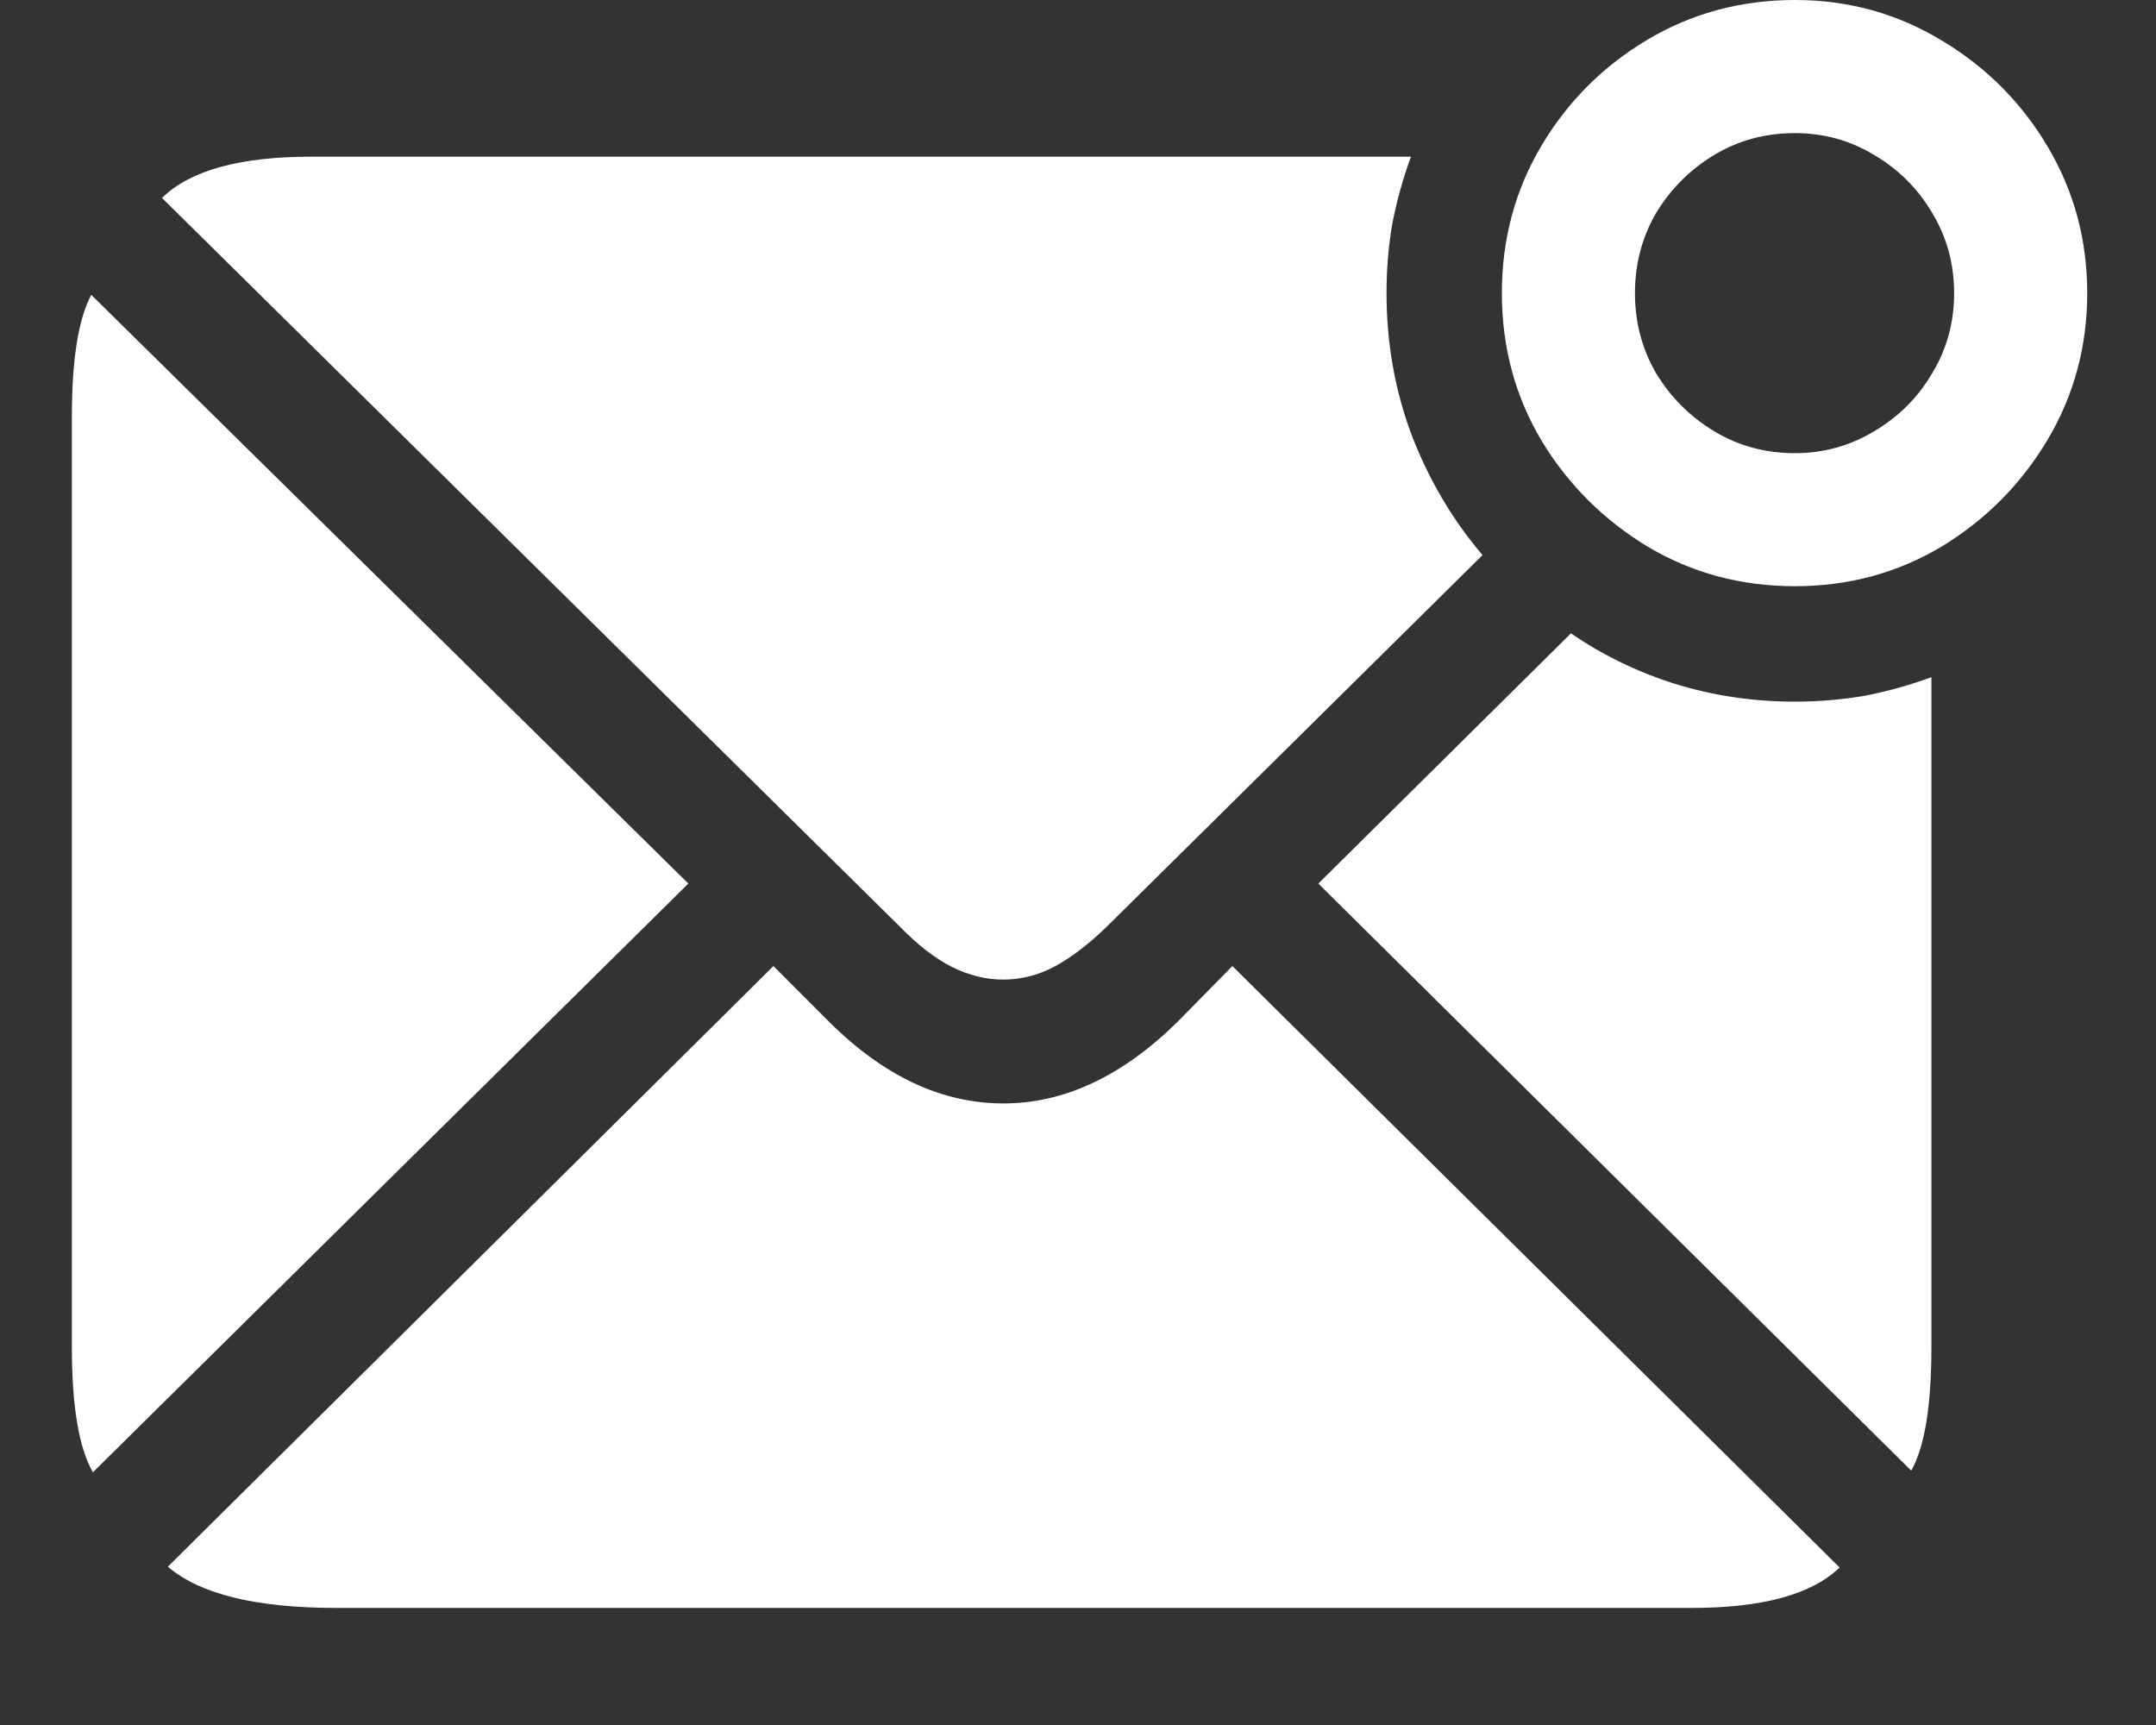 <svg width="30" height="24" viewBox="0 0 30 24" fill="none" xmlns="http://www.w3.org/2000/svg">
<rect x="0" y="0" width="30" height="24" fill="#333333" stroke="none"/>
<path d="M4.68 22.371C3.562 22.371 2.781 22.18 2.336 21.797L10.762 13.441L11.547 14.227C12.305 14.977 13.109 15.352 13.961 15.352C14.805 15.352 15.609 14.977 16.375 14.227L17.148 13.441L25.598 21.809C25.207 22.184 24.523 22.371 23.547 22.371H4.68ZM1.293 20.484C1.098 20.148 1 19.566 1 18.738V5.801C1 5.004 1.09 4.438 1.27 4.102L9.578 12.293L1.293 20.484ZM19.633 2.18C19.523 2.477 19.438 2.785 19.375 3.105C19.32 3.418 19.293 3.742 19.293 4.078C19.293 4.773 19.41 5.434 19.645 6.059C19.887 6.684 20.215 7.238 20.629 7.723L15.402 12.891C15.145 13.141 14.898 13.328 14.664 13.453C14.438 13.57 14.203 13.629 13.961 13.629C13.719 13.629 13.48 13.57 13.246 13.453C13.012 13.336 12.77 13.148 12.52 12.891L2.254 2.754C2.645 2.371 3.336 2.18 4.328 2.18H19.633ZM21.859 8.812C22.305 9.117 22.789 9.352 23.312 9.516C23.844 9.68 24.398 9.762 24.977 9.762C25.305 9.762 25.629 9.734 25.949 9.68C26.27 9.617 26.578 9.531 26.875 9.422V18.738C26.875 19.559 26.781 20.133 26.594 20.461L18.344 12.293L21.859 8.812ZM24.977 8.156C24.227 8.156 23.543 7.973 22.926 7.605C22.309 7.23 21.816 6.738 21.449 6.129C21.082 5.512 20.898 4.828 20.898 4.078C20.898 3.328 21.082 2.645 21.449 2.027C21.816 1.41 22.309 0.918 22.926 0.551C23.543 0.184 24.227 0 24.977 0C25.719 0 26.398 0.188 27.016 0.562C27.633 0.93 28.125 1.422 28.492 2.039C28.859 2.656 29.043 3.336 29.043 4.078C29.043 4.82 28.859 5.5 28.492 6.117C28.125 6.734 27.633 7.23 27.016 7.605C26.398 7.973 25.719 8.156 24.977 8.156ZM24.977 6.305C25.375 6.305 25.742 6.203 26.078 6C26.422 5.797 26.691 5.527 26.887 5.191C27.09 4.855 27.191 4.484 27.191 4.078C27.191 3.672 27.09 3.301 26.887 2.965C26.691 2.629 26.422 2.359 26.078 2.156C25.742 1.953 25.375 1.852 24.977 1.852C24.562 1.852 24.188 1.953 23.852 2.156C23.516 2.359 23.246 2.629 23.043 2.965C22.848 3.301 22.75 3.672 22.75 4.078C22.75 4.484 22.848 4.855 23.043 5.191C23.246 5.527 23.516 5.797 23.852 6C24.188 6.203 24.562 6.305 24.977 6.305Z" fill="white"/>
</svg>
